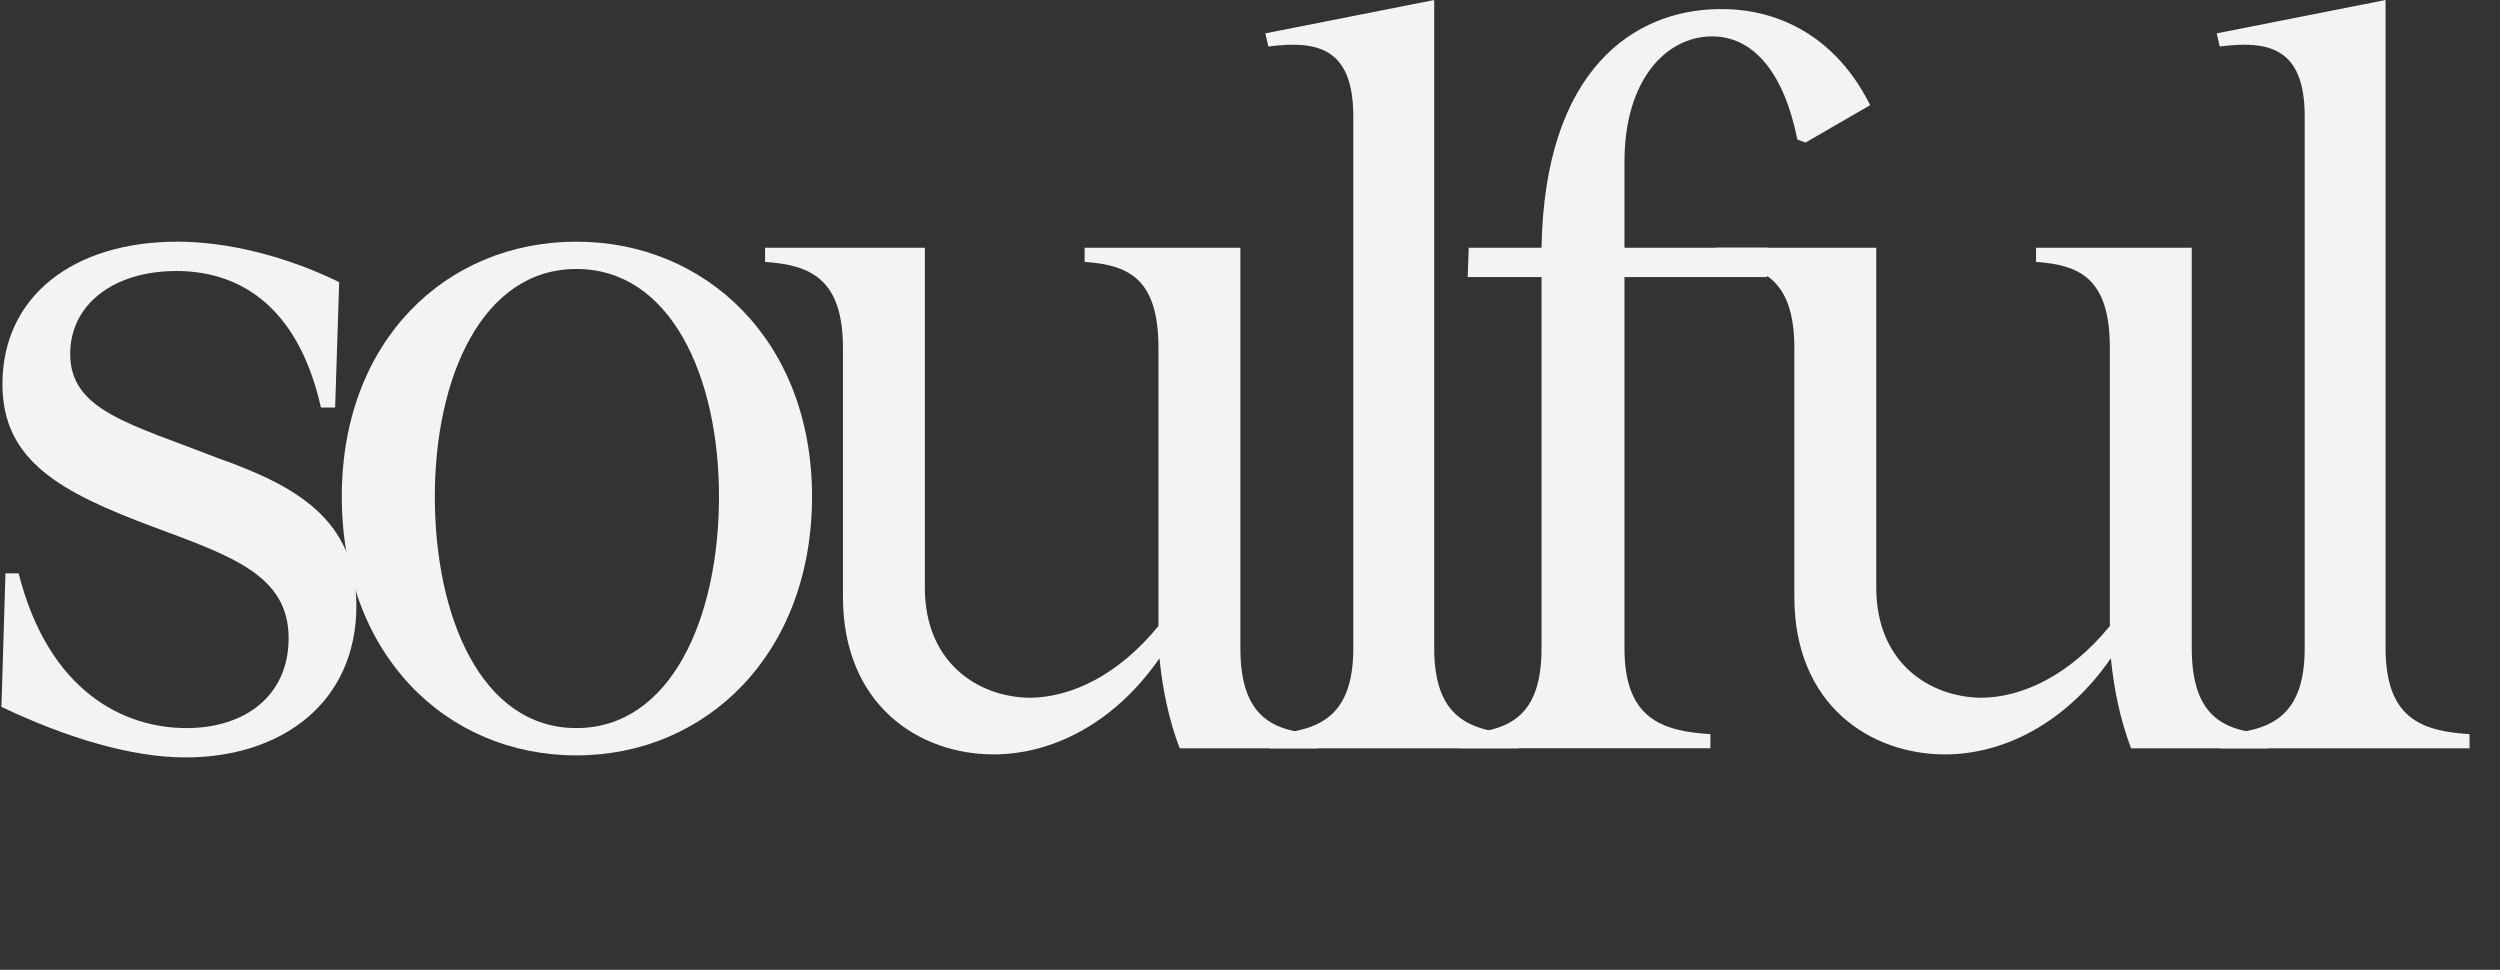 <svg width="116" height="45" viewBox="0 0 116 45" fill="none" xmlns="http://www.w3.org/2000/svg">
<rect x="0" y="0" width="116" height="45" fill="#333333" stroke="none"/>
<path d="M103.043 34.065C105.295 33.924 106.938 33.314 106.938 30.076V5.396C106.938 2.158 105.202 1.877 102.996 2.158L102.855 1.548L110.691 0V30.076C110.691 33.314 112.334 33.924 114.586 34.065V34.722H103.043V34.065Z" fill="#F3F3F3"/>
<path d="M90.249 35.004C86.823 35.004 83.257 32.751 83.257 27.684V16.141C83.257 12.904 81.709 12.294 79.644 12.153V11.496H87.058V27.262C87.058 30.734 89.498 32.329 91.891 32.376C93.862 32.376 96.067 31.297 97.897 29.045V16.141C97.897 12.904 96.489 12.294 94.472 12.153V11.496H101.697V30.077C101.697 33.314 103.246 33.924 105.263 34.065V34.722H98.882C98.366 33.361 98.085 31.954 97.944 30.546C95.832 33.596 92.923 35.004 90.249 35.004Z" fill="#F3F3F3"/>
<path d="M67.727 34.064C69.979 33.924 71.527 33.314 71.527 30.076V12.856H68.102L68.149 11.495H71.527C71.668 3.19 75.844 0.469 79.738 0.422C81.756 0.375 84.9 1.126 86.776 4.879L83.774 6.616L83.398 6.475C82.788 3.425 81.381 1.642 79.363 1.689C77.299 1.736 75.375 3.706 75.375 7.507V11.495H81.991V12.856H75.375V30.076C75.375 33.314 77.064 33.924 79.363 34.064V34.721H67.727V34.064Z" fill="#F3F3F3"/>
<path d="M58.899 34.065C61.151 33.924 62.793 33.314 62.793 30.076V5.396C62.793 2.158 61.057 1.877 58.852 2.158L58.711 1.548L66.547 0V30.076C66.547 33.314 68.189 33.924 70.441 34.065V34.722H58.899V34.065Z" fill="#F3F3F3"/>
<path d="M46.104 35.004C42.679 35.004 39.113 32.751 39.113 27.684V16.141C39.113 12.904 37.565 12.294 35.5 12.153V11.496H42.913V27.262C42.913 30.734 45.353 32.329 47.746 32.376C49.717 32.376 51.922 31.297 53.752 29.045V16.141C53.752 12.904 52.345 12.294 50.327 12.153V11.496H57.553V30.077C57.553 33.314 59.101 33.924 61.119 34.065V34.722H54.738C54.221 33.361 53.94 31.954 53.799 30.546C51.688 33.596 48.779 35.004 46.104 35.004Z" fill="#F3F3F3"/>
<path d="M26.745 35.05C20.692 35.05 15.859 30.358 15.859 23.038C15.859 15.812 20.692 11.214 26.745 11.214C32.751 11.214 37.678 15.812 37.678 23.038C37.678 30.358 32.751 35.05 26.745 35.05ZM20.176 23.038C20.176 28.622 22.334 33.783 26.745 33.783C31.109 33.783 33.361 28.715 33.361 23.038C33.361 17.454 31.109 12.481 26.745 12.481C22.381 12.481 20.176 17.501 20.176 23.038Z" fill="#F3F3F3"/>
<path d="M8.606 35.144C6.119 35.144 3.116 34.252 0.066 32.798L0.254 26.604H0.864C2.272 32.141 5.791 33.783 8.653 33.783C11.374 33.783 13.392 32.281 13.392 29.607C13.392 26.698 10.764 25.806 7.105 24.446C2.835 22.85 0.113 21.396 0.113 17.83C0.113 13.748 3.398 11.214 8.231 11.214C10.624 11.214 13.345 11.918 15.738 13.091L15.55 18.909H14.893C13.767 13.935 10.858 12.575 8.184 12.575C5.275 12.575 3.257 14.123 3.257 16.422C3.257 19.05 6.025 19.66 10.107 21.255C13.674 22.522 16.536 24.07 16.536 28.105C16.536 32.61 13.063 35.144 8.606 35.144Z" fill="#F3F3F3"/>
</svg>
